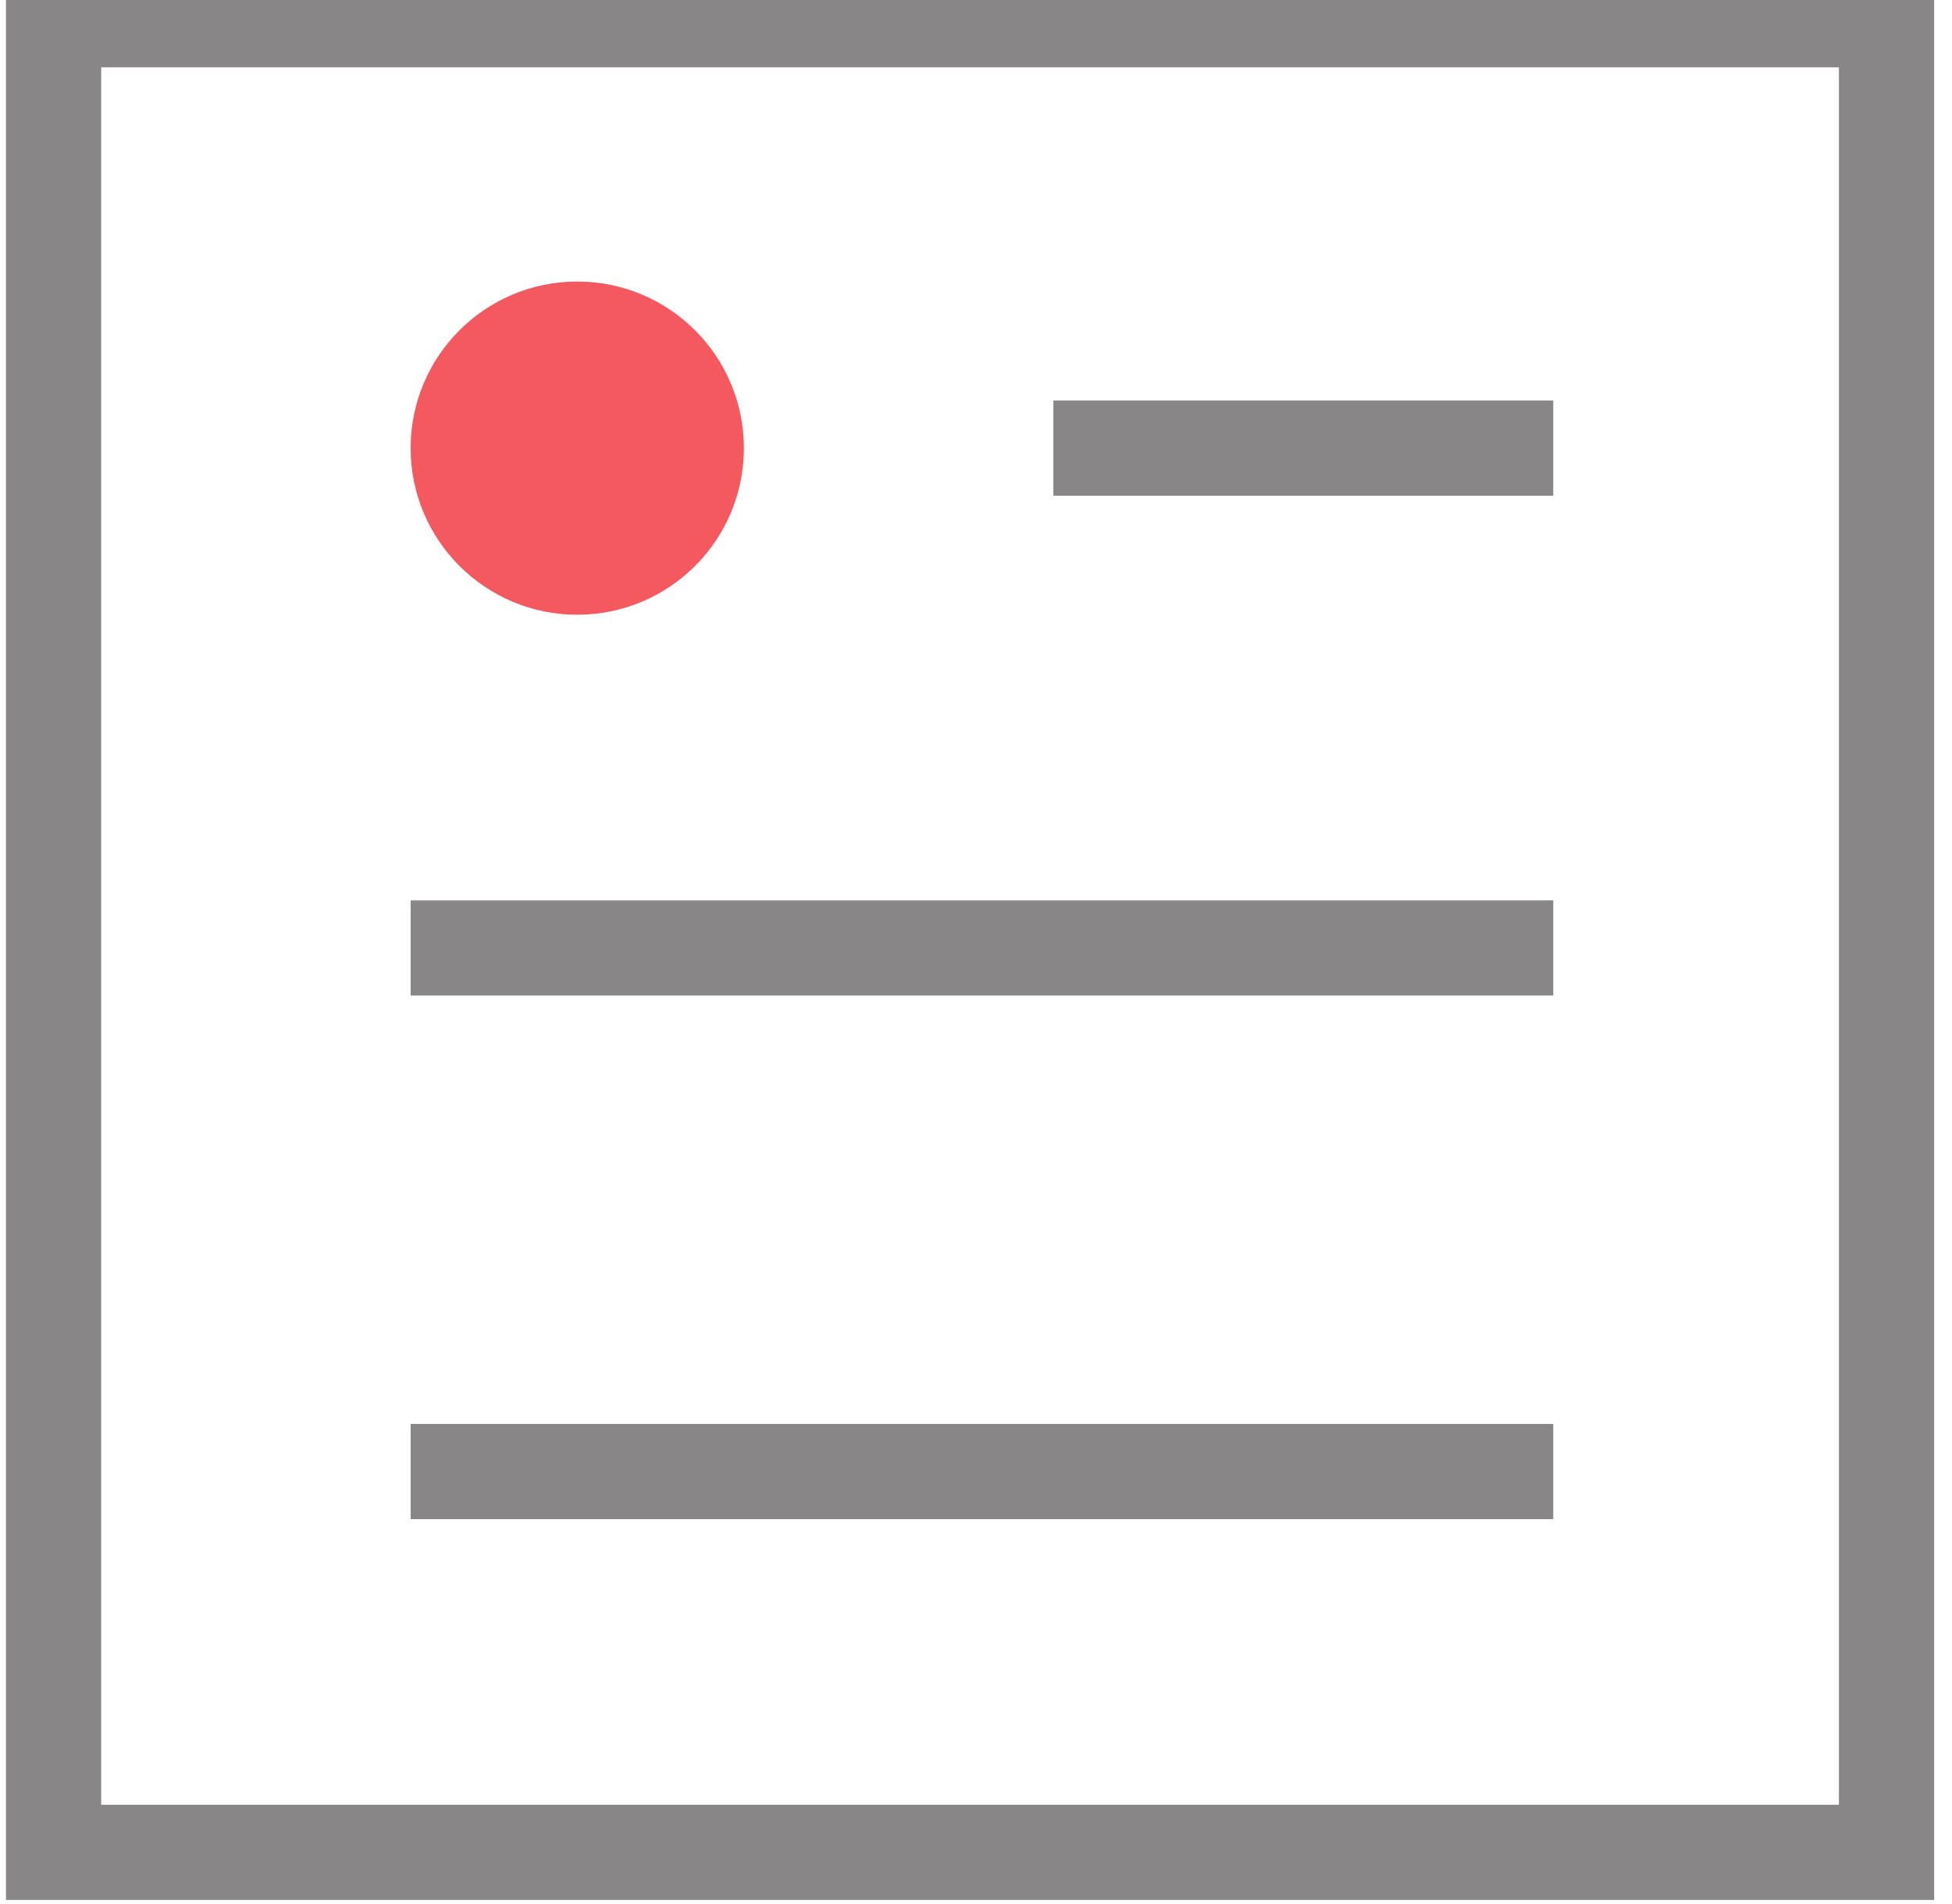 <svg xmlns="http://www.w3.org/2000/svg" width="82" height="80" viewBox="0 0 82 80" fill="none"><path d="M2.25 0.829V77.829H37.25H65.25H79.25V15.088V0.829H61.75H2.25Z" stroke="#888686" stroke-width="4"></path><path d="M65.25 39.829L17.25 39.829" stroke="#888686" stroke-width="4"></path><path d="M65.25 61.829L17.25 61.829" stroke="#888686" stroke-width="4"></path><path d="M44.25 18.829L65.25 18.829" stroke="#888686" stroke-width="4"></path><circle cx="24.25" cy="18.829" r="7" fill="#F4595F"></circle></svg>